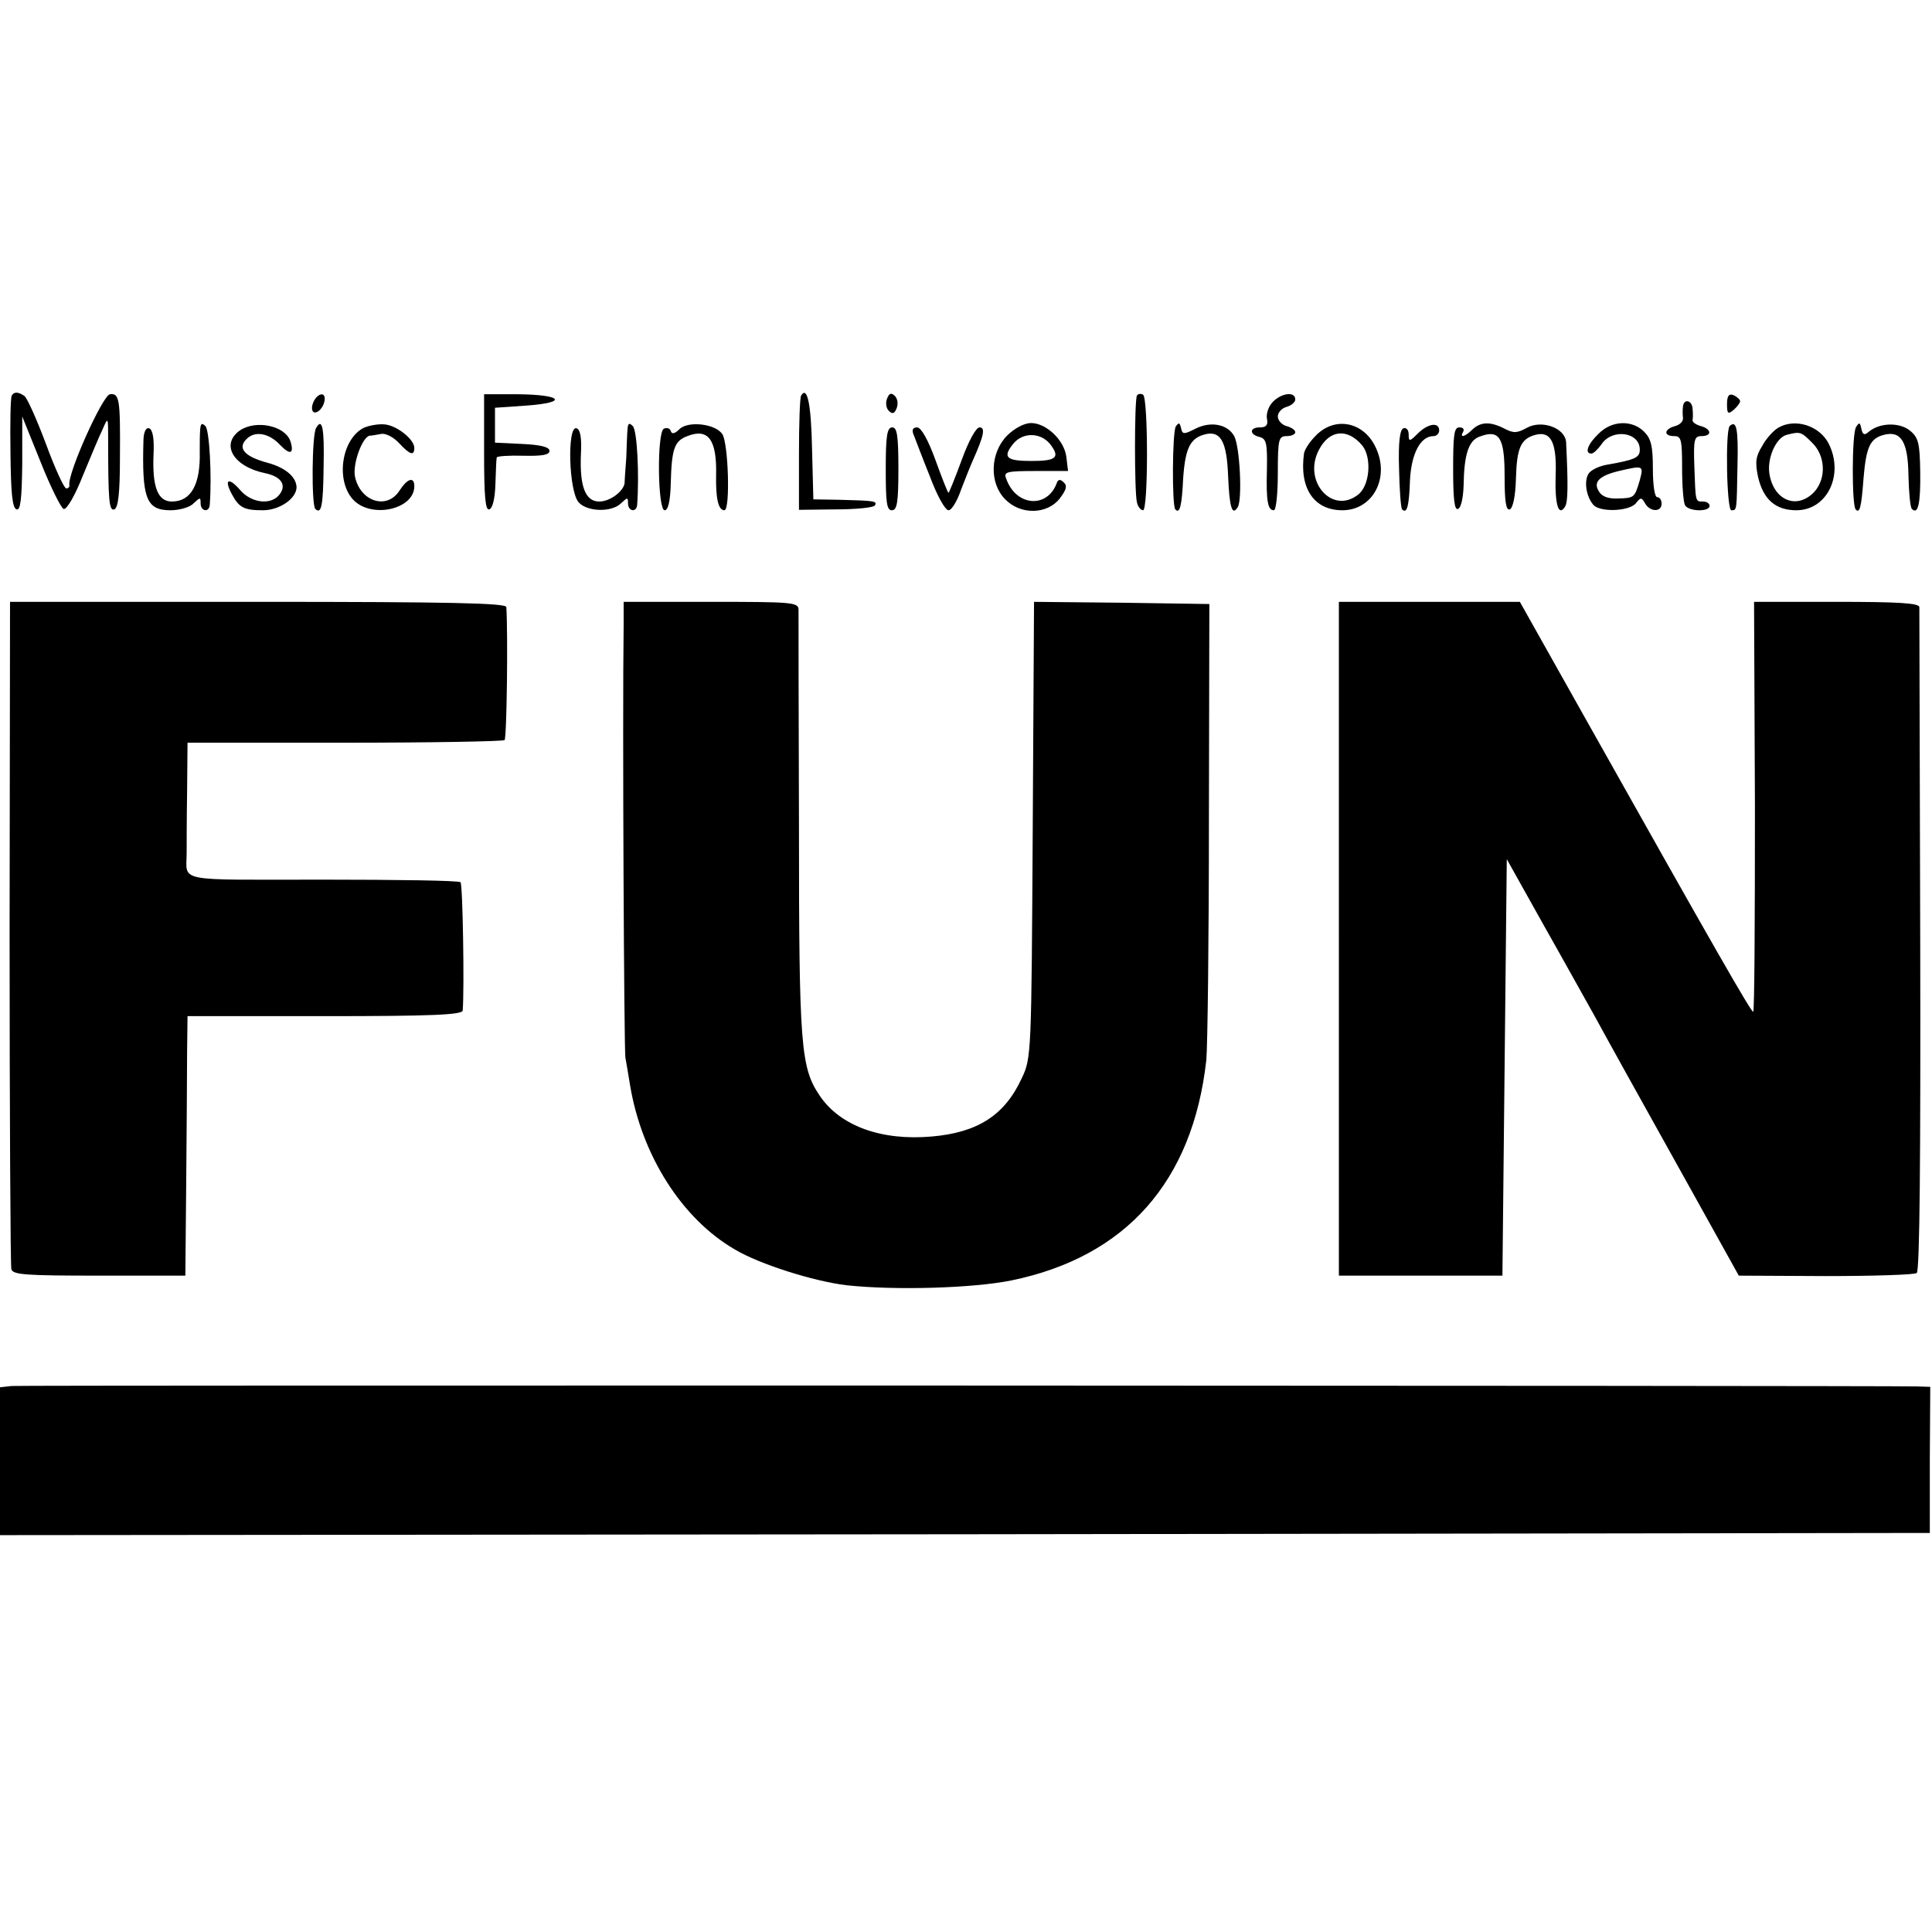 <?xml version="1.0" standalone="no"?>
<!DOCTYPE svg PUBLIC "-//W3C//DTD SVG 20010904//EN"
 "http://www.w3.org/TR/2001/REC-SVG-20010904/DTD/svg10.dtd">
<svg version="1.0" xmlns="http://www.w3.org/2000/svg"
 width="443pt" height="443pt" viewBox="0 0 443 443"
 preserveAspectRatio="xMidYMid meet">
<g transform="translate(0,443) scale(0.1,-0.1)"
fill="#000000" stroke="none">
<path d="M27 3523 c-3 -5 -4 -64 -3 -132 1 -90 4 -126 14 -129 9 -3 12 23 13
105 l0 108 42 -104 c23 -58 47 -106 53 -108 7 -2 26 31 43 74 18 43 38 92 46
108 13 30 13 30 13 -25 0 -137 2 -162 14 -158 9 3 13 37 13 119 1 133 -1 148
-23 145 -17 -3 -97 -181 -93 -208 1 -5 -3 -8 -7 -8 -5 0 -26 46 -47 103 -21
56 -43 105 -49 109 -14 10 -24 10 -29 1z"/>
<path d="M720 3511 c-6 -12 -6 -22 -1 -26 6 -3 15 3 21 14 6 12 6 22 1 26 -6
3 -15 -3 -21 -14z"/>
<path d="M1110 3392 c0 -102 3 -133 12 -130 8 3 13 26 14 59 1 30 2 57 3 60 0
3 28 5 61 4 43 -1 60 2 60 11 0 9 -20 14 -62 16 l-63 3 0 40 0 40 72 5 c97 7
82 25 -19 26 l-78 0 0 -134z"/>
<path d="M1837 3523 c-3 -4 -5 -65 -5 -135 l0 -127 84 1 c46 0 87 4 90 9 6 10
0 11 -81 13 l-60 1 -3 115 c-2 104 -11 146 -25 123z"/>
<path d="M2034 3516 c-4 -10 -2 -22 4 -28 8 -8 13 -7 18 6 4 10 2 22 -4 28 -8
8 -13 7 -18 -6z"/>
<path d="M2607 3523 c-6 -10 -6 -223 0 -245 2 -10 9 -18 14 -18 12 0 12 257 0
265 -5 3 -12 2 -14 -2z"/>
<path d="M2919 3509 c-10 -10 -16 -27 -14 -39 3 -14 -1 -20 -16 -20 -24 0 -25
-16 -1 -22 16 -4 18 -15 17 -74 -2 -74 2 -94 16 -94 5 0 9 38 9 85 0 78 2 85
20 85 11 0 20 4 20 9 0 5 -9 11 -20 14 -11 3 -20 13 -20 22 0 9 9 19 20 22 11
3 20 11 20 17 0 19 -31 15 -51 -5z"/>
<path d="M3960 3503 c0 -21 2 -24 15 -13 8 7 15 16 15 20 0 4 -7 10 -15 14
-11 4 -15 -2 -15 -21z"/>
<path d="M3859 3498 c-1 -7 -1 -19 0 -26 1 -8 -7 -16 -18 -19 -26 -7 -27 -23
-2 -23 16 0 18 -8 18 -74 0 -40 3 -79 7 -85 9 -14 56 -15 56 -1 0 6 -7 10 -15
10 -18 0 -17 -2 -20 83 -2 59 0 67 16 67 25 0 24 16 -1 23 -11 3 -20 9 -19 14
1 4 1 16 0 26 -1 19 -20 24 -22 5z"/>
<path d="M459 3445 c-1 -11 -1 -33 -1 -50 2 -76 -20 -115 -64 -115 -32 0 -45
33 -42 107 2 38 -2 58 -10 61 -7 2 -12 -7 -13 -25 -4 -136 6 -163 62 -163 21
0 45 7 53 16 15 14 16 14 16 0 0 -19 20 -22 21 -3 5 68 -1 171 -10 180 -8 8
-11 6 -12 -8z"/>
<path d="M550 3443 c-45 -32 -15 -83 58 -98 38 -8 50 -28 32 -50 -20 -24 -64
-18 -89 11 -26 30 -38 26 -20 -8 17 -32 28 -38 72 -38 38 0 77 27 77 53 -1 24
-26 45 -67 56 -52 14 -69 33 -48 54 19 20 52 14 77 -13 23 -24 33 -21 24 8
-12 36 -79 50 -116 25z"/>
<path d="M725 3449 c-10 -15 -11 -177 -2 -186 14 -13 18 7 19 96 2 90 -3 114
-17 90z"/>
<path d="M834 3449 c-51 -26 -65 -121 -24 -165 42 -44 140 -22 140 31 0 23
-16 18 -34 -10 -29 -45 -90 -25 -102 32 -6 29 17 92 34 94 4 0 15 2 26 4 10 2
28 -7 41 -21 25 -27 35 -30 35 -11 0 20 -42 53 -70 54 -14 1 -35 -3 -46 -8z"/>
<path d="M1439 3447 c-1 -9 -2 -39 -3 -67 -2 -27 -4 -54 -4 -59 -4 -19 -34
-41 -58 -41 -32 0 -45 35 -42 108 2 37 -1 57 -10 60 -22 7 -18 -145 5 -170 20
-22 76 -23 97 -2 15 14 16 14 16 0 0 -19 20 -22 21 -3 5 68 0 170 -10 180 -8
8 -11 7 -12 -6z"/>
<path d="M1558 3446 c-11 -11 -18 -12 -20 -4 -2 6 -9 8 -16 5 -16 -10 -14
-187 2 -187 8 0 13 21 14 61 2 79 8 98 38 109 48 19 68 -8 66 -90 -1 -53 5
-80 19 -80 14 0 9 156 -5 175 -17 24 -79 30 -98 11z"/>
<path d="M2309 3431 c-39 -40 -41 -109 -4 -146 35 -36 96 -35 125 2 15 20 18
29 9 37 -8 8 -13 7 -16 -2 -22 -59 -94 -53 -116 11 -6 15 1 17 68 17 l74 0 -4
33 c-5 38 -46 77 -81 77 -15 0 -38 -12 -55 -29z m103 -25 c18 -26 7 -33 -47
-33 -57 0 -67 8 -42 39 23 29 68 27 89 -6z"/>
<path d="M2696 3452 c-8 -14 -9 -182 -1 -190 10 -11 15 7 18 72 5 71 17 93 54
101 33 6 46 -20 49 -96 3 -72 9 -93 22 -72 11 17 5 139 -8 163 -15 27 -53 35
-89 17 -27 -14 -30 -13 -33 2 -3 12 -5 13 -12 3z"/>
<path d="M3016 3430 c-14 -14 -25 -32 -26 -40 -11 -80 23 -130 88 -130 70 0
110 75 76 145 -28 59 -95 71 -138 25z m108 -22 c22 -28 17 -93 -11 -113 -59
-45 -126 32 -89 103 24 47 66 51 100 10z"/>
<path d="M3251 3436 c-19 -19 -21 -19 -21 -2 0 10 -5 16 -12 14 -8 -3 -12 -31
-10 -93 1 -48 4 -90 7 -93 11 -11 16 7 18 66 3 62 24 102 54 102 7 0 13 6 13
13 0 20 -26 16 -49 -7z"/>
<path d="M3376 3445 c-17 -17 -30 -20 -21 -5 3 6 0 10 -9 10 -12 0 -14 -18
-14 -96 0 -68 3 -94 11 -91 7 2 12 25 13 53 1 71 11 104 37 113 45 17 57 -2
57 -90 0 -58 3 -80 12 -77 7 3 13 30 14 71 2 70 11 91 45 100 35 9 49 -17 46
-94 -2 -67 7 -95 22 -70 6 10 7 47 2 147 -2 33 -56 52 -90 33 -22 -12 -30 -13
-51 -2 -33 17 -55 16 -74 -2z"/>
<path d="M3665 3435 c-25 -24 -32 -45 -16 -45 5 0 15 10 23 21 24 37 88 29 88
-12 0 -18 -10 -23 -72 -34 -21 -3 -41 -13 -46 -22 -10 -17 -5 -51 11 -70 14
-18 82 -16 98 3 11 14 13 14 21 0 11 -20 38 -21 38 -1 0 8 -4 15 -10 15 -6 0
-10 28 -10 65 0 52 -4 69 -20 85 -28 28 -75 26 -105 -5z m95 -106 c-12 -40
-12 -41 -50 -42 -21 -1 -36 4 -43 15 -15 22 -1 37 45 48 56 13 57 13 48 -21z"/>
<path d="M3966 3453 c-10 -11 -7 -193 4 -193 13 0 12 -2 14 103 2 83 -2 105
-18 90z"/>
<path d="M4077 3449 c-10 -6 -27 -24 -36 -41 -15 -24 -17 -37 -10 -71 12 -52
40 -77 88 -77 71 0 110 82 74 153 -21 41 -77 59 -116 36z m78 -34 c31 -30 33
-82 5 -113 -40 -42 -94 -19 -103 43 -5 36 16 82 40 88 31 8 33 7 58 -18z"/>
<path d="M4256 3451 c-10 -15 -10 -180 -1 -189 9 -10 13 3 18 71 6 72 15 92
47 100 39 10 55 -16 56 -93 1 -39 4 -74 8 -77 14 -14 20 12 19 85 -1 66 -4 79
-24 95 -24 19 -69 18 -94 -3 -10 -9 -14 -7 -17 7 -3 15 -5 15 -12 4z"/>
<path d="M2031 3355 c0 -77 2 -95 14 -95 12 0 15 18 15 95 0 76 -3 95 -14 95
-12 0 -15 -19 -15 -95z"/>
<path d="M2095 3433 c4 -10 20 -53 37 -95 16 -43 35 -78 43 -78 7 0 20 21 29
48 10 26 22 56 27 67 25 56 29 75 15 75 -8 0 -25 -31 -41 -75 -15 -41 -29 -75
-30 -75 -2 0 -15 34 -30 75 -17 47 -33 75 -42 75 -10 0 -13 -6 -8 -17z"/>
<path d="M22 2293 c0 -417 2 -765 4 -773 3 -13 32 -15 201 -15 l198 0 2 215
c1 118 2 252 2 298 l1 82 315 0 c245 0 315 3 316 13 4 53 0 289 -5 294 -3 4
-145 6 -316 6 -343 0 -312 -7 -312 62 0 14 0 76 1 139 l1 113 360 0 c198 0
363 3 367 6 5 5 8 242 4 305 -1 9 -122 12 -569 12 l-569 0 -1 -757z"/>
<path d="M1430 2998 c-3 -228 1 -977 4 -993 2 -11 7 -40 11 -65 27 -160 119
-305 240 -375 57 -34 181 -73 256 -82 110 -12 289 -7 378 11 263 54 416 227
447 505 3 31 6 279 6 551 l1 495 -201 3 -201 2 -3 -522 c-3 -514 -3 -524 -25
-570 -39 -85 -101 -125 -207 -134 -115 -10 -209 24 -256 93 -44 65 -48 111
-48 620 -1 263 -1 486 -1 496 -1 16 -17 17 -201 17 l-200 0 0 -52z"/>
<path d="M3070 2277 l0 -772 188 0 187 0 5 478 5 477 85 -152 c47 -83 99 -177
116 -207 41 -75 81 -147 217 -391 l114 -205 199 -1 c109 0 204 3 209 7 7 5 9
268 8 761 -1 414 -2 759 -2 766 -1 9 -46 12 -190 12 l-189 0 2 -470 c0 -259
-1 -470 -4 -470 -5 0 -85 139 -376 657 l-159 283 -207 0 -208 0 0 -773z"/>
<path d="M27 1252 l-27 -3 0 -170 0 -169 2212 2 2213 3 0 168 1 167 -31 1
c-99 2 -4345 3 -4368 1z"/>
</g>
</svg>
